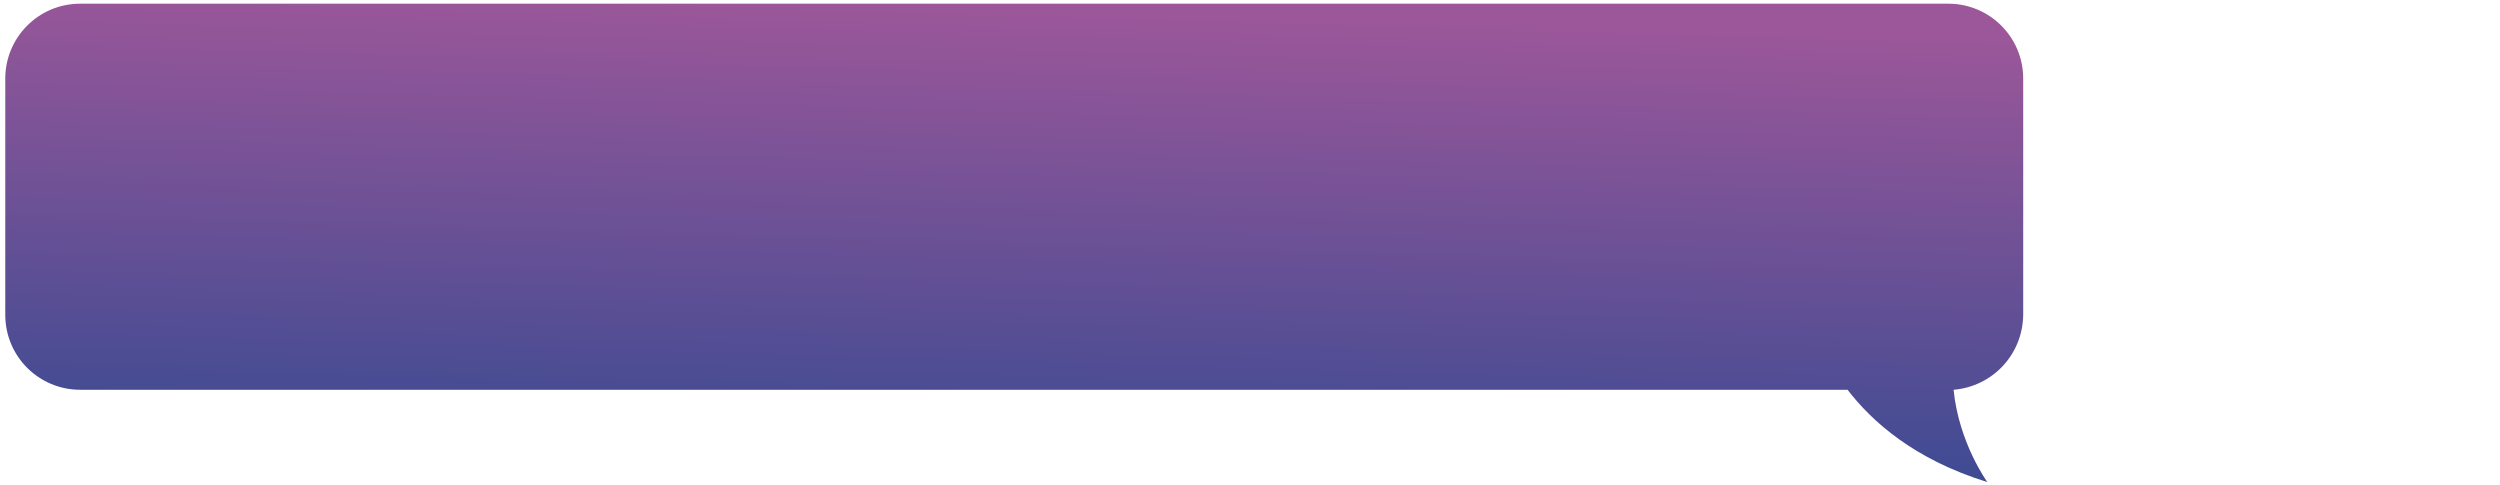 <?xml version="1.0" encoding="UTF-8"?> <!-- Generator: Adobe Illustrator 26.0.2, SVG Export Plug-In . SVG Version: 6.00 Build 0) --> <svg xmlns="http://www.w3.org/2000/svg" xmlns:xlink="http://www.w3.org/1999/xlink" id="Layer_1" x="0px" y="0px" viewBox="0 0 474 92" style="enable-background:new 0 0 474 92;" xml:space="preserve"> <style type="text/css"> .st0{fill:url(#SVGID_1_);} </style> <linearGradient id="SVGID_1_" gradientUnits="userSpaceOnUse" x1="190.705" y1="1079.813" x2="193.346" y2="990.051" gradientTransform="matrix(1 0 0 1 0 -988.362)"> <stop offset="0" style="stop-color:#384A92"></stop> <stop offset="1" style="stop-color:#9B5799"></stop> </linearGradient> <path class="st0" d="M350.3,73.9H15.2C7.4,73.9,1,67.6,1,59.7V14.9C1,7.1,7.3,0.7,15.2,0.7h354.2c7.8,0,14.2,6.3,14.2,14.2v44.8 c-0.1,7.6-5.9,13.6-13.2,14.2c1,10.1,6.4,17.5,6.4,17.5C362.9,87.1,354.9,79.9,350.3,73.9z"></path> </svg> 